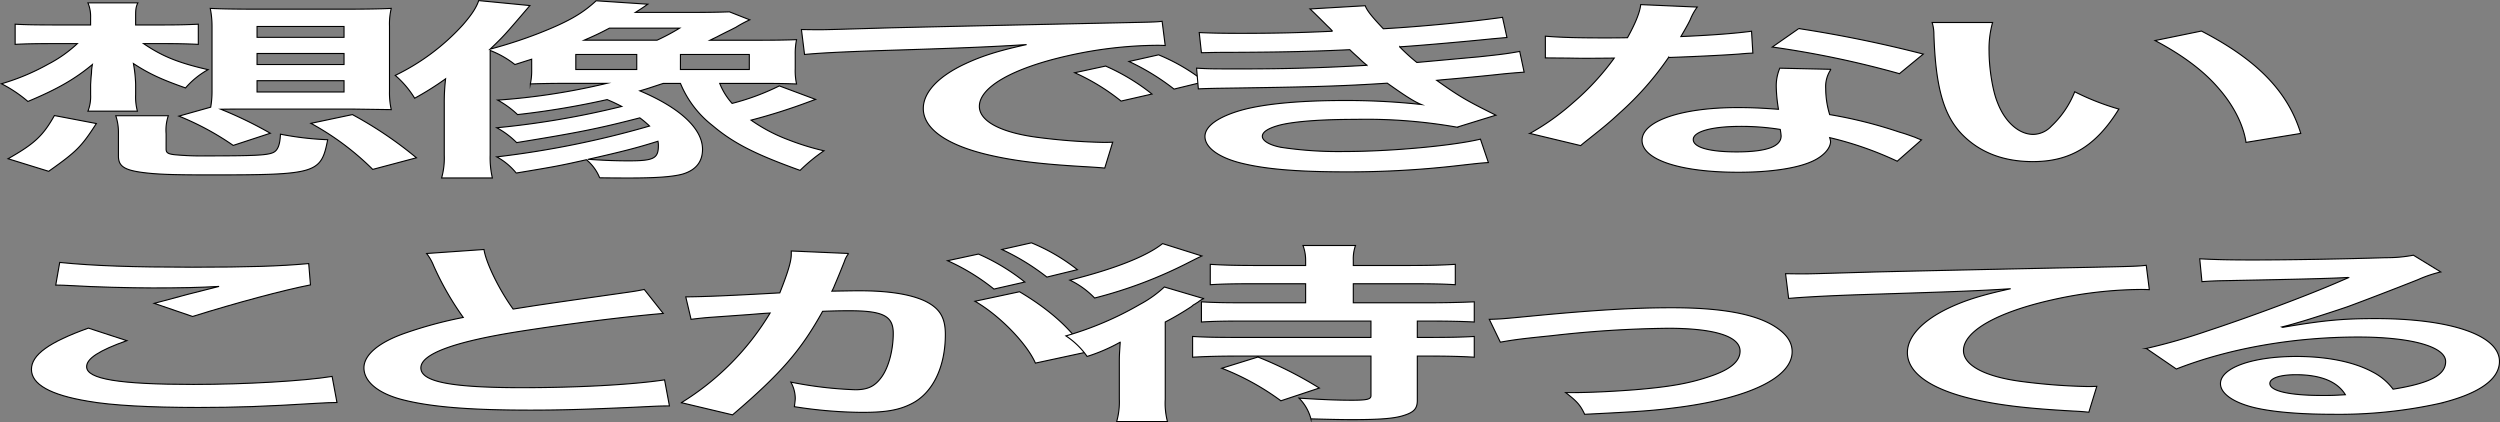 <svg id="グループ_326723" data-name="グループ 326723" xmlns="http://www.w3.org/2000/svg" xmlns:xlink="http://www.w3.org/1999/xlink" width="604.329" height="102.034" viewBox="0 0 604.329 102.034">
  <rect x="0" y="0" width="604.329" height="102.034" fill="#808080" stroke="none"/>
  <defs>
    <clipPath id="clip-path">
      <rect id="長方形_124515" data-name="長方形 124515" width="604.329" height="102.034" fill="none"/>
    </clipPath>
  </defs>
  <g id="グループ_326723-2" data-name="グループ 326723" clip-path="url(#clip-path)">
    <path id="パス_14140" data-name="パス 14140" d="M34.71,10.541c4.59,3.128,8.432,4.646,15.582,6.3a20.057,20.057,0,0,0-5.443,4.417c-5.869-2.071-8.751-3.4-12.593-5.889a33.572,33.572,0,0,1,.534,4.969v2.53a13.1,13.1,0,0,0,.426,4H21.264a9.828,9.828,0,0,0,.64-4V20.432c.107-1.8.107-1.8.214-2.761a11.872,11.872,0,0,1,.213-2.07c-4.162,3.451-8.324,5.889-15.582,8.925a32.319,32.319,0,0,0-6.4-4.278A54.132,54.132,0,0,0,11.66,15.509,31.365,31.365,0,0,0,18.7,10.541H13.26c-4.268,0-7.15.045-9.6.184V5.848c2.454.138,5.015.184,9.818.184H21.9V4.238a8.5,8.5,0,0,0-.64-3.543h12.06c-.534,1.15-.534,1.749-.534,3.681V6.032h6.4c3.629,0,5.869-.046,8.751-.184v4.877c-2.775-.139-5.656-.184-8.537-.184ZM1.948,38.374c6.4-3.635,8.43-5.521,11.206-10.444l10.138,1.933c-3.629,5.612-4.7,6.717-11.526,11.547Zm38.206-2.347c0,.875.426,1.2,2.134,1.381a69.7,69.7,0,0,0,7.684.276c11.313,0,14.514-.138,16.008-.782,1.174-.506,1.707-1.887,1.814-4.463a73.145,73.145,0,0,0,11.418,1.334c-1.6,8.189-2.668,8.511-28.28,8.511-9.5,0-13.233-.138-16.862-.644-4.162-.6-5.442-1.564-5.442-3.91V32.347a12.789,12.789,0,0,0-.64-4.37h12.7a10.774,10.774,0,0,0-.533,4.37ZM50.932,25.906a22.116,22.116,0,0,0,.32-3.91V6.308a21.813,21.813,0,0,0-.426-4.278c3.094.138,6.083.184,10.245.184H84.335c4.162,0,7.151-.046,10.245-.184a16.051,16.051,0,0,0-.426,4.278V22.042A18.755,18.755,0,0,0,94.58,26.5l-9.817-.138H60.43c-2.561,0-4.376,0-7.044.046a97.331,97.331,0,0,1,11.953,5.8l-8.965,2.944a66.689,66.689,0,0,0-13.126-7.084ZM62.138,9.022H83.161V6.4H62.138Zm0,6.579H83.161V12.933H62.138Zm0,6.625H83.161V19.512H62.138ZM90.1,40.95A65.661,65.661,0,0,0,75.158,29.817L85.189,27.7a94.989,94.989,0,0,1,15.474,10.444Z" fill="#fff"/>
    <path id="パス_14141" data-name="パス 14141" d="M34.71,10.541c4.59,3.128,8.432,4.646,15.582,6.3a20.057,20.057,0,0,0-5.443,4.417c-5.869-2.071-8.751-3.4-12.593-5.889a33.572,33.572,0,0,1,.534,4.969v2.53a13.1,13.1,0,0,0,.426,4H21.264a9.828,9.828,0,0,0,.64-4V20.432c.107-1.8.107-1.8.214-2.761a11.872,11.872,0,0,1,.213-2.07c-4.162,3.451-8.324,5.889-15.582,8.925a32.319,32.319,0,0,0-6.4-4.278A54.132,54.132,0,0,0,11.66,15.509,31.365,31.365,0,0,0,18.7,10.541H13.26c-4.268,0-7.15.045-9.6.184V5.848c2.454.138,5.015.184,9.818.184H21.9V4.238a8.5,8.5,0,0,0-.64-3.543h12.06c-.534,1.15-.534,1.749-.534,3.681V6.032h6.4c3.629,0,5.869-.046,8.751-.184v4.877c-2.775-.139-5.656-.184-8.537-.184ZM1.948,38.374c6.4-3.635,8.43-5.521,11.206-10.444l10.138,1.933c-3.629,5.612-4.7,6.717-11.526,11.547Zm38.206-2.347c0,.875.426,1.2,2.134,1.381a69.7,69.7,0,0,0,7.684.276c11.313,0,14.514-.138,16.008-.782,1.174-.506,1.707-1.887,1.814-4.463a73.145,73.145,0,0,0,11.418,1.334c-1.6,8.189-2.668,8.511-28.28,8.511-9.5,0-13.233-.138-16.862-.644-4.162-.6-5.442-1.564-5.442-3.91V32.347a12.789,12.789,0,0,0-.64-4.37h12.7a10.774,10.774,0,0,0-.533,4.37ZM50.932,25.906a22.116,22.116,0,0,0,.32-3.91V6.308a21.813,21.813,0,0,0-.426-4.278c3.094.138,6.083.184,10.245.184H84.335c4.162,0,7.151-.046,10.245-.184a16.051,16.051,0,0,0-.426,4.278V22.042A18.755,18.755,0,0,0,94.58,26.5l-9.817-.138H60.43c-2.561,0-4.376,0-7.044.046a97.331,97.331,0,0,1,11.953,5.8l-8.965,2.944a66.689,66.689,0,0,0-13.126-7.084ZM62.138,9.022H83.161V6.4H62.138Zm0,6.579H83.161V12.933H62.138Zm0,6.625H83.161V19.512H62.138ZM90.1,40.95A65.661,65.661,0,0,0,75.158,29.817L85.189,27.7a94.989,94.989,0,0,1,15.474,10.444Z" fill="none" stroke="#000" stroke-miterlimit="10" stroke-width="0.268"/>
    <path id="パス_14142" data-name="パス 14142" d="M128.521,14.313c-1.6.507-2.027.644-4.054,1.289A22.854,22.854,0,0,0,118.49,12.2V37.454a21.433,21.433,0,0,0,.533,5.567H106.751a17.709,17.709,0,0,0,.64-5.521V24.941a49.468,49.468,0,0,1,.32-5.889,72.279,72.279,0,0,1-7.47,4.693,23.419,23.419,0,0,0-4.7-5.521A53.39,53.39,0,0,0,111.873,6.032c2.242-2.576,3.308-4.278,3.842-5.888l12.38,1.2C121.8,8.7,121.8,8.7,118.49,11.875A110.73,110.73,0,0,0,130.123,8.1c7.043-2.76,10.564-4.739,13.98-7.913l12.487.828C155.2,1.984,155.2,1.984,153.6,3h13.767c3.842,0,6.4-.046,8.964-.138l4.91,1.932a28.49,28.49,0,0,0-3.416,1.841c-.32.138-.96.506-2.134,1.058-.534.276-1.388.69-2.349,1.2-.746.368-.96.46-1.707.828h12.487c3.949,0,6.083-.046,8.43-.138a16.587,16.587,0,0,0-.319,3.634v3.359a15.059,15.059,0,0,0,.319,3.726c-2.454-.092-4.162-.138-8.43-.138H173.984a15.988,15.988,0,0,0,2.988,4.831,57.4,57.4,0,0,0,11.419-4.233l8.751,3.266-1.386.507a142.052,142.052,0,0,1-14.195,4.508,39.731,39.731,0,0,0,8.751,4.647,62.272,62.272,0,0,0,8.858,2.76,42.126,42.126,0,0,0-5.762,4.738c-10.886-3.91-16.115-6.578-21.131-10.811a25.048,25.048,0,0,1-7.791-10.213h-4.162c-3.522,1.15-3.842,1.288-5.656,1.794,9.712,4.095,15.154,9.155,15.154,14.124,0,3.128-1.707,5.106-4.908,6.027-2.455.644-6.4.92-12.807.92-1.281,0-3.521,0-7.15-.046a11.026,11.026,0,0,0-3.2-4.371c-6.3,1.426-7.579,1.656-16.969,3.22a15.776,15.776,0,0,0-4.7-3.91,227.907,227.907,0,0,0,36.924-7.453,22.9,22.9,0,0,0-2.347-1.978c-10.139,2.622-15.047,3.589-29.775,5.981a20.508,20.508,0,0,0-4.8-3.589,208.272,208.272,0,0,0,30.2-5.152c-1.494-.782-2.135-1.058-3.522-1.656A200.745,200.745,0,0,1,125.107,27.7a22.832,22.832,0,0,0-4.8-3.5,160.573,160.573,0,0,0,26.36-4.049h-9.925c-3.1,0-5.87.046-8.538.138a15.123,15.123,0,0,0,.32-3.4ZM139.193,16.8h14.729V13.164H139.193ZM158.83,9.713a50.435,50.435,0,0,0,5.443-2.9H147.3c-2.241,1.2-3.735,1.886-6.083,2.9Zm-16.649,28.8c4.162.276,6.724.368,9.819.368,6.084,0,7.15-.6,7.15-3.68a4.872,4.872,0,0,0-.106-1.058c-4.8,1.518-8.325,2.438-16.863,4.37m22.3-21.714h16.648V13.164H164.486Z" fill="#fff"/>
    <path id="パス_14143" data-name="パス 14143" d="M128.521,14.313c-1.6.507-2.027.644-4.054,1.289A22.854,22.854,0,0,0,118.49,12.2V37.454a21.433,21.433,0,0,0,.533,5.567H106.751a17.709,17.709,0,0,0,.64-5.521V24.941a49.468,49.468,0,0,1,.32-5.889,72.279,72.279,0,0,1-7.47,4.693,23.419,23.419,0,0,0-4.7-5.521A53.39,53.39,0,0,0,111.873,6.032c2.242-2.576,3.308-4.278,3.842-5.888l12.38,1.2C121.8,8.7,121.8,8.7,118.49,11.875A110.73,110.73,0,0,0,130.123,8.1c7.043-2.76,10.564-4.739,13.98-7.913l12.487.828C155.2,1.984,155.2,1.984,153.6,3h13.767c3.842,0,6.4-.046,8.964-.138l4.91,1.932a28.49,28.49,0,0,0-3.416,1.841c-.32.138-.96.506-2.134,1.058-.534.276-1.388.69-2.349,1.2-.746.368-.96.46-1.707.828h12.487c3.949,0,6.083-.046,8.43-.138a16.587,16.587,0,0,0-.319,3.634v3.359a15.059,15.059,0,0,0,.319,3.726c-2.454-.092-4.162-.138-8.43-.138H173.984a15.988,15.988,0,0,0,2.988,4.831,57.4,57.4,0,0,0,11.419-4.233l8.751,3.266-1.386.507a142.052,142.052,0,0,1-14.195,4.508,39.731,39.731,0,0,0,8.751,4.647,62.272,62.272,0,0,0,8.858,2.76,42.126,42.126,0,0,0-5.762,4.738c-10.886-3.91-16.115-6.578-21.131-10.811a25.048,25.048,0,0,1-7.791-10.213h-4.162c-3.522,1.15-3.842,1.288-5.656,1.794,9.712,4.095,15.154,9.155,15.154,14.124,0,3.128-1.707,5.106-4.908,6.027-2.455.644-6.4.92-12.807.92-1.281,0-3.521,0-7.15-.046a11.026,11.026,0,0,0-3.2-4.371c-6.3,1.426-7.579,1.656-16.969,3.22a15.776,15.776,0,0,0-4.7-3.91,227.907,227.907,0,0,0,36.924-7.453,22.9,22.9,0,0,0-2.347-1.978c-10.139,2.622-15.047,3.589-29.775,5.981a20.508,20.508,0,0,0-4.8-3.589,208.272,208.272,0,0,0,30.2-5.152c-1.494-.782-2.135-1.058-3.522-1.656A200.745,200.745,0,0,1,125.107,27.7a22.832,22.832,0,0,0-4.8-3.5,160.573,160.573,0,0,0,26.36-4.049h-9.925c-3.1,0-5.87.046-8.538.138a15.123,15.123,0,0,0,.32-3.4ZM139.193,16.8h14.729V13.164H139.193ZM158.83,9.713a50.435,50.435,0,0,0,5.443-2.9H147.3c-2.241,1.2-3.735,1.886-6.083,2.9Zm-16.649,28.8c4.162.276,6.724.368,9.819.368,6.084,0,7.15-.6,7.15-3.68a4.872,4.872,0,0,0-.106-1.058C154.241,35.66,150.719,36.58,142.181,38.512Zm22.3-21.714h16.648V13.164H164.486Z" fill="none" stroke="#000" stroke-miterlimit="10" stroke-width="0.268"/>
    <path id="パス_14144" data-name="パス 14144" d="M193.732,7.136c2.347.046,3.521.046,4.054.046,1.921,0,1.921,0,17.61-.46,7.79-.184,26.039-.6,54.533-1.2,8.751-.184,9.285-.184,10.992-.368L281.668,11c-1.174-.046-1.174-.046-2.241-.046A100.6,100.6,0,0,0,258.3,13.439c-13.553,3.036-21.556,7.637-21.556,12.283,0,3.589,5.228,6.349,14.193,7.5a144.576,144.576,0,0,0,15.9,1.2c.107,0,1.068,0,2.135-.046l-1.921,6.257c-1.388-.138-1.6-.138-3.629-.276-11.739-.644-18.463-1.472-24.972-3.036-9.819-2.393-15.261-6.3-15.261-11.088,0-3.91,3.628-7.775,10.137-10.811,4.056-1.886,7.9-3.128,14.835-4.646-8.644.552-15.26.828-35.964,1.472-9.5.322-14.408.6-17.716.92Zm73.529,8.833a50.186,50.186,0,0,1,11.206,6.763L271,24.434a51.356,51.356,0,0,0-11.206-6.855ZM283.8,21.536a56.014,56.014,0,0,0-10.886-6.671l7.151-1.61a46.281,46.281,0,0,1,11.1,6.487Z" fill="#fff"/>
    <path id="パス_14145" data-name="パス 14145" d="M193.732,7.136c2.347.046,3.521.046,4.054.046,1.921,0,1.921,0,17.61-.46,7.79-.184,26.039-.6,54.533-1.2,8.751-.184,9.285-.184,10.992-.368L281.668,11c-1.174-.046-1.174-.046-2.241-.046A100.6,100.6,0,0,0,258.3,13.439c-13.553,3.036-21.556,7.637-21.556,12.283,0,3.589,5.228,6.349,14.193,7.5a144.576,144.576,0,0,0,15.9,1.2c.107,0,1.068,0,2.135-.046l-1.921,6.257c-1.388-.138-1.6-.138-3.629-.276-11.739-.644-18.463-1.472-24.972-3.036-9.819-2.393-15.261-6.3-15.261-11.088,0-3.91,3.628-7.775,10.137-10.811,4.056-1.886,7.9-3.128,14.835-4.646-8.644.552-15.26.828-35.964,1.472-9.5.322-14.408.6-17.716.92Zm73.529,8.833a50.186,50.186,0,0,1,11.206,6.763L271,24.434a51.356,51.356,0,0,0-11.206-6.855ZM283.8,21.536a56.014,56.014,0,0,0-10.886-6.671l7.151-1.61a46.281,46.281,0,0,1,11.1,6.487Z" fill="none" stroke="#000" stroke-miterlimit="10" stroke-width="0.268"/>
    <path id="パス_14146" data-name="パス 14146" d="M289.891,7.873c3.1.138,5.549.184,10.245.184,8.11,0,13.873-.138,21.984-.506a14.445,14.445,0,0,0-1.173-1.2c-2.668-2.669-4.162-4.1-4.27-4.187l13.34-.782c.428,1.15,1.494,2.53,4.376,5.567,9.071-.506,21.45-1.7,28.814-2.76l1.068,4.876c-1.068.092-1.068.092-3.629.322-7.151.736-19,1.748-22.3,1.932A43.7,43.7,0,0,0,342.5,15.1c9.179-.828,14.087-1.288,14.728-1.334,6.083-.644,7.364-.828,10.139-1.335l1.067,5.015c-2.028.138-4.27.322-6.724.6-4.376.46-7.9.782-10.459,1.012-2.668.23-2.668.23-3.948.368,5.55,3.957,7.257,4.923,14.3,8.419l-9.392,2.9a126.547,126.547,0,0,0-24.546-1.887c-8.11,0-14.3.46-17.928,1.288-2.989.736-4.589,1.7-4.589,2.807s1.814,2.162,4.589,2.668A92.845,92.845,0,0,0,325,36.626c11.1,0,26.147-1.38,32.87-2.99l1.921,5.658c-2.027.139-2.027.139-6.936.691a232.492,232.492,0,0,1-27.32,1.564c-12.274,0-20.064-.69-26.041-2.255-5.123-1.38-8.217-3.726-8.217-6.3,0-2.484,3.2-4.785,8.965-6.4,5.549-1.518,14.086-2.3,24.866-2.3a167,167,0,0,1,18.462.966c-1.707-.69-3.736-1.978-8.218-5.153-11.312.736-18.142.92-41.3,1.242-1.814.046-2.561.046-4.376.138l-.427-5.014c3.1.184,3.736.184,10.993.184,11.206,0,20.063-.276,30.2-.874a21.757,21.757,0,0,1-1.922-1.7c-1.067-.966-1.387-1.242-2.24-2.071-8.538.414-16.222.6-28.6.644-4.482,0-5.016.047-7.257.092Z" fill="#fff"/>
    <path id="パス_14147" data-name="パス 14147" d="M289.891,7.873c3.1.138,5.549.184,10.245.184,8.11,0,13.873-.138,21.984-.506a14.445,14.445,0,0,0-1.173-1.2c-2.668-2.669-4.162-4.1-4.27-4.187l13.34-.782c.428,1.15,1.494,2.53,4.376,5.567,9.071-.506,21.45-1.7,28.814-2.76l1.068,4.876c-1.068.092-1.068.092-3.629.322-7.151.736-19,1.748-22.3,1.932A43.7,43.7,0,0,0,342.5,15.1c9.179-.828,14.087-1.288,14.728-1.334,6.083-.644,7.364-.828,10.139-1.335l1.067,5.015c-2.028.138-4.27.322-6.724.6-4.376.46-7.9.782-10.459,1.012-2.668.23-2.668.23-3.948.368,5.55,3.957,7.257,4.923,14.3,8.419l-9.392,2.9a126.547,126.547,0,0,0-24.546-1.887c-8.11,0-14.3.46-17.928,1.288-2.989.736-4.589,1.7-4.589,2.807s1.814,2.162,4.589,2.668A92.845,92.845,0,0,0,325,36.626c11.1,0,26.147-1.38,32.87-2.99l1.921,5.658c-2.027.139-2.027.139-6.936.691a232.492,232.492,0,0,1-27.32,1.564c-12.274,0-20.064-.69-26.041-2.255-5.123-1.38-8.217-3.726-8.217-6.3,0-2.484,3.2-4.785,8.965-6.4,5.549-1.518,14.086-2.3,24.866-2.3a167,167,0,0,1,18.462.966c-1.707-.69-3.736-1.978-8.218-5.153-11.312.736-18.142.92-41.3,1.242-1.814.046-2.561.046-4.376.138l-.427-5.014c3.1.184,3.736.184,10.993.184,11.206,0,20.063-.276,30.2-.874a21.757,21.757,0,0,1-1.922-1.7c-1.067-.966-1.387-1.242-2.24-2.071-8.538.414-16.222.6-28.6.644-4.482,0-5.016.047-7.257.092Z" fill="none" stroke="#000" stroke-miterlimit="10" stroke-width="0.268"/>
    <path id="パス_14148" data-name="パス 14148" d="M410.275,1.708a13.875,13.875,0,0,0-1.708,3.082c-.533,1.105-1.067,2.025-2.241,4.049,7.364-.322,12.913-.736,17.075-1.288l.32,5.29c-1.173.046-1.386.046-3.415.23-3.841.277-10.351.6-16.968.829A73.583,73.583,0,0,1,391.6,27.241c-2.455,2.254-3.415,3.082-7.47,6.3-1.388,1.1-1.388,1.1-2.028,1.656l-12.273-2.944A58.354,58.354,0,0,0,380.179,24.9a62.291,62.291,0,0,0,10.033-10.857c-4.8.046-5.443.046-6.724.046-1.387,0-2.027,0-4.269-.046l-5.656-.046V8.747c3.842.322,7.9.414,14.407.414,1.281,0,3.1,0,5.443-.046,1.814-3.266,2.988-6.027,3.2-8Zm48.344,37.264a82.546,82.546,0,0,0-16.328-5.7,5.6,5.6,0,0,1,.214.92c0,1.7-1.815,3.68-4.589,4.876-3.736,1.657-10.139,2.577-17.716,2.577-14.087,0-23.265-3.037-23.265-7.729,0-4.647,9.5-7.913,23.051-7.913,3.2,0,5.443.092,9.926.414a37.993,37.993,0,0,1-.534-5.29,11.071,11.071,0,0,1,.853-4.647l12.38.276a7.384,7.384,0,0,0-1.28,4.646,21.707,21.707,0,0,0,.96,6.3,109.245,109.245,0,0,1,16.862,4.233c1.6.46,2.027.644,3.734,1.242.855.368.855.368,1.6.644Zm-37.886-8.419c-6.936,0-11.419,1.243-11.419,3.175,0,1.886,3.842,2.99,10.459,2.99,7.257,0,10.778-1.288,10.778-3.864a12.845,12.845,0,0,0-.212-1.565,59.773,59.773,0,0,0-9.606-.736m38.42-12.743a234.02,234.02,0,0,0-30.735-6.441l6.4-4.462a304.987,304.987,0,0,1,30.1,6.164Z" fill="#fff"/>
    <path id="パス_14149" data-name="パス 14149" d="M410.275,1.708a13.875,13.875,0,0,0-1.708,3.082c-.533,1.105-1.067,2.025-2.241,4.049,7.364-.322,12.913-.736,17.075-1.288l.32,5.29c-1.173.046-1.386.046-3.415.23-3.841.277-10.351.6-16.968.829A73.583,73.583,0,0,1,391.6,27.241c-2.455,2.254-3.415,3.082-7.47,6.3-1.388,1.1-1.388,1.1-2.028,1.656l-12.273-2.944A58.354,58.354,0,0,0,380.179,24.9a62.291,62.291,0,0,0,10.033-10.857c-4.8.046-5.443.046-6.724.046-1.387,0-2.027,0-4.269-.046l-5.656-.046V8.747c3.842.322,7.9.414,14.407.414,1.281,0,3.1,0,5.443-.046,1.814-3.266,2.988-6.027,3.2-8Zm48.344,37.264a82.546,82.546,0,0,0-16.328-5.7,5.6,5.6,0,0,1,.214.92c0,1.7-1.815,3.68-4.589,4.876-3.736,1.657-10.139,2.577-17.716,2.577-14.087,0-23.265-3.037-23.265-7.729,0-4.647,9.5-7.913,23.051-7.913,3.2,0,5.443.092,9.926.414a37.993,37.993,0,0,1-.534-5.29,11.071,11.071,0,0,1,.853-4.647l12.38.276a7.384,7.384,0,0,0-1.28,4.646,21.707,21.707,0,0,0,.96,6.3,109.245,109.245,0,0,1,16.862,4.233c1.6.46,2.027.644,3.734,1.242.855.368.855.368,1.6.644Zm-37.886-8.419c-6.936,0-11.419,1.243-11.419,3.175,0,1.886,3.842,2.99,10.459,2.99,7.257,0,10.778-1.288,10.778-3.864a12.845,12.845,0,0,0-.212-1.565A59.773,59.773,0,0,0,420.733,30.553Zm38.42-12.743a234.02,234.02,0,0,0-30.735-6.441l6.4-4.462a304.987,304.987,0,0,1,30.1,6.164Z" fill="none" stroke="#000" stroke-miterlimit="10" stroke-width="0.268"/>
    <path id="パス_14150" data-name="パス 14150" d="M481.676,5.435a23.576,23.576,0,0,0-.855,6.993c0,4,.855,9.523,2.028,12.329,1.815,4.785,5.229,7.729,8.645,7.729a6.124,6.124,0,0,0,4.375-1.978,23.047,23.047,0,0,0,5.656-8.327A60.786,60.786,0,0,0,512.2,26.367c-5.55,8.971-11.739,12.7-20.811,12.7-7.15,0-12.913-2.255-17.181-6.671-4.376-4.6-6.3-11.271-6.724-24.015a9.738,9.738,0,0,0-.427-2.944Zm50.478,2.07c13.446,6.947,20.917,14.63,24.012,24.751l-13.234,2.162c-.64-4.324-3.094-9.109-6.83-13.3-3.628-4.187-8.751-7.913-15.154-11.318Z" fill="#fff"/>
    <path id="パス_14151" data-name="パス 14151" d="M481.676,5.435a23.576,23.576,0,0,0-.855,6.993c0,4,.855,9.523,2.028,12.329,1.815,4.785,5.229,7.729,8.645,7.729a6.124,6.124,0,0,0,4.375-1.978,23.047,23.047,0,0,0,5.656-8.327A60.786,60.786,0,0,0,512.2,26.367c-5.55,8.971-11.739,12.7-20.811,12.7-7.15,0-12.913-2.255-17.181-6.671-4.376-4.6-6.3-11.271-6.724-24.015a9.738,9.738,0,0,0-.427-2.944Zm50.478,2.07c13.446,6.947,20.917,14.63,24.012,24.751l-13.234,2.162c-.64-4.324-3.094-9.109-6.83-13.3-3.628-4.187-8.751-7.913-15.154-11.318Z" fill="none" stroke="#000" stroke-miterlimit="10" stroke-width="0.268"/>
    <path id="パス_14152" data-name="パス 14152" d="M30.656,82.347c-6.724,2.393-9.712,4.325-9.712,6.3,0,2.99,7.79,4.279,25.826,4.279,12.7,0,26.681-.829,33.511-1.933l1.174,6.3c-1.815.046-2.456.046-4.7.184C63.953,98.265,57.122,98.5,47.944,98.5c-11.632,0-21.024-.506-26.68-1.518C12.086,95.459,7.6,92.882,7.6,89.294c0-3.5,4.162-6.533,13.767-9.983ZM14.434,63.439c8.218.828,17.716,1.15,32.017,1.15,13.552,0,21.129-.23,28.173-.874l.426,5.153c-6.4,1.242-17.928,4.324-28.494,7.636L37.272,73.33c5.55-1.518,10.778-2.9,15.688-4.094-4.7.276-9.285.368-16.007.368-5.444,0-14.3-.23-19.531-.552-2.134-.092-2.454-.138-3.948-.138Z" fill="#fff"/>
    <path id="パス_14153" data-name="パス 14153" d="M30.656,82.347c-6.724,2.393-9.712,4.325-9.712,6.3,0,2.99,7.79,4.279,25.826,4.279,12.7,0,26.681-.829,33.511-1.933l1.174,6.3c-1.815.046-2.456.046-4.7.184C63.953,98.265,57.122,98.5,47.944,98.5c-11.632,0-21.024-.506-26.68-1.518C12.086,95.459,7.6,92.882,7.6,89.294c0-3.5,4.162-6.533,13.767-9.983ZM14.434,63.439c8.218.828,17.716,1.15,32.017,1.15,13.552,0,21.129-.23,28.173-.874l.426,5.153c-6.4,1.242-17.928,4.324-28.494,7.636L37.272,73.33c5.55-1.518,10.778-2.9,15.688-4.094-4.7.276-9.285.368-16.007.368-5.444,0-14.3-.23-19.531-.552-2.134-.092-2.454-.138-3.948-.138Z" fill="none" stroke="#000" stroke-miterlimit="10" stroke-width="0.268"/>
    <path id="パス_14154" data-name="パス 14154" d="M117,60.311c.427,3.083,3.628,9.707,7.044,14.4,6.935-1.1,6.935-1.1,27.641-4.049,1.919-.276,2.454-.368,4.054-.69l4.589,5.8c-9.284.782-23.265,2.53-35.218,4.416-15.581,2.485-23.371,5.429-23.371,8.741,0,3.359,7.257,4.785,24.439,4.785,13.34,0,26.467-.69,34.47-1.886l1.174,6.3c-2.347,0-2.882.046-8.644.322-11.526.507-17.5.691-24.972.691-14.834,0-24.119-.783-30.949-2.531-5.869-1.518-9.285-4.37-9.285-7.683,0-3.082,3.416-6.026,9.5-8.235a101.727,101.727,0,0,1,14.513-3.956,71.267,71.267,0,0,1-7.149-12.467,12.1,12.1,0,0,0-1.708-2.991Z" fill="#fff"/>
    <path id="パス_14155" data-name="パス 14155" d="M117,60.311c.427,3.083,3.628,9.707,7.044,14.4,6.935-1.1,6.935-1.1,27.641-4.049,1.919-.276,2.454-.368,4.054-.69l4.589,5.8c-9.284.782-23.265,2.53-35.218,4.416-15.581,2.485-23.371,5.429-23.371,8.741,0,3.359,7.257,4.785,24.439,4.785,13.34,0,26.467-.69,34.47-1.886l1.174,6.3c-2.347,0-2.882.046-8.644.322-11.526.507-17.5.691-24.972.691-14.834,0-24.119-.783-30.949-2.531-5.869-1.518-9.285-4.37-9.285-7.683,0-3.082,3.416-6.026,9.5-8.235a101.727,101.727,0,0,1,14.513-3.956,71.267,71.267,0,0,1-7.149-12.467,12.1,12.1,0,0,0-1.708-2.991Z" fill="none" stroke="#000" stroke-miterlimit="10" stroke-width="0.268"/>
    <path id="パス_14156" data-name="パス 14156" d="M204.084,63.3c-.534,1.334-1.281,3.22-2.348,5.7a9.789,9.789,0,0,1-.641,1.38c3.2-.046,4.7-.092,6.618-.092,7.042,0,12.272.828,15.794,2.439,3.628,1.748,5.016,3.956,5.016,8.143,0,7.912-3.1,14.215-8.218,16.745-2.988,1.519-6.19,2.071-11.845,2.071a109.368,109.368,0,0,1-16.435-1.38c.106-.875.213-1.565.213-2.025a8.166,8.166,0,0,0-1.067-3.91,94.719,94.719,0,0,0,15.581,1.84c3.1,0,4.8-.874,6.4-3.128,1.708-2.393,2.774-6.579,2.774-10.49,0-4.232-2.454-5.474-10.672-5.474-2.24,0-3.948.046-6.4.138-5.23,9.431-10.032,15-21.771,25.027l-12.379-2.944a64.2,64.2,0,0,0,21.45-21.669c-1.6.092-1.6.092-5.016.368l-9.712.69c-1.707.138-2.88.276-4.375.46l-1.281-5.429c4.8-.045,10.352-.275,22.732-.966,2.028-5.106,2.774-7.728,2.774-9.293v-.828l13.874.6A6.688,6.688,0,0,0,204.3,62.7Zm32.443-1.887a50.156,50.156,0,0,1,11.205,6.763l-7.47,1.7a51.4,51.4,0,0,0-11.206-6.855Zm9.925,9.109c7.363,4.371,12.913,9.339,16.008,14.63l-12.166,2.622c-2.135-4.83-8.751-11.593-14.621-14.951Zm6.616-3.542a55.975,55.975,0,0,0-10.885-6.671l7.151-1.61a46.3,46.3,0,0,1,11.1,6.487Z" fill="#fff"/>
    <path id="パス_14157" data-name="パス 14157" d="M204.084,63.3c-.534,1.334-1.281,3.22-2.348,5.7a9.789,9.789,0,0,1-.641,1.38c3.2-.046,4.7-.092,6.618-.092,7.042,0,12.272.828,15.794,2.439,3.628,1.748,5.016,3.956,5.016,8.143,0,7.912-3.1,14.215-8.218,16.745-2.988,1.519-6.19,2.071-11.845,2.071a109.368,109.368,0,0,1-16.435-1.38c.106-.875.213-1.565.213-2.025a8.166,8.166,0,0,0-1.067-3.91,94.719,94.719,0,0,0,15.581,1.84c3.1,0,4.8-.874,6.4-3.128,1.708-2.393,2.774-6.579,2.774-10.49,0-4.232-2.454-5.474-10.672-5.474-2.24,0-3.948.046-6.4.138-5.23,9.431-10.032,15-21.771,25.027l-12.379-2.944a64.2,64.2,0,0,0,21.45-21.669c-1.6.092-1.6.092-5.016.368l-9.712.69c-1.707.138-2.88.276-4.375.46l-1.281-5.429c4.8-.045,10.352-.275,22.732-.966,2.028-5.106,2.774-7.728,2.774-9.293v-.828l13.874.6A6.688,6.688,0,0,0,204.3,62.7Zm32.443-1.887a50.156,50.156,0,0,1,11.205,6.763l-7.47,1.7a51.4,51.4,0,0,0-11.206-6.855Zm9.925,9.109c7.363,4.371,12.913,9.339,16.008,14.63l-12.166,2.622c-2.135-4.83-8.751-11.593-14.621-14.951Zm6.616-3.542a55.975,55.975,0,0,0-10.885-6.671l7.151-1.61a46.3,46.3,0,0,1,11.1,6.487Z" fill="none" stroke="#000" stroke-miterlimit="10" stroke-width="0.268"/>
    <path id="パス_14158" data-name="パス 14158" d="M270.574,87.684c0-1.518,0-1.61.214-4.969a42.294,42.294,0,0,1-8,3.451,19.014,19.014,0,0,0-5.123-4.969A79.205,79.205,0,0,0,275.59,73.56a27.671,27.671,0,0,0,5.87-4.186l9.5,2.806a6.732,6.732,0,0,0-1.387.874s-.321.184-.641.414a2.818,2.818,0,0,0-.854.6,70.033,70.033,0,0,1-6.4,3.773V96.517a17.435,17.435,0,0,0,.534,5.383H269.934a17.309,17.309,0,0,0,.64-5.429Zm19.957-25.809c-1.067.506-1.067.506-2.988,1.472A108.22,108.22,0,0,1,264.6,72.042a20.64,20.64,0,0,0-5.976-4.324c10.672-2.669,18.462-5.705,22.411-8.833Zm12.593,6.717c-4.8,0-7.47.046-10.565.23V63.9c2.988.184,6.083.276,10.992.276h12.06V62.887a9.975,9.975,0,0,0-.641-3.542h12.7a9.523,9.523,0,0,0-.534,3.588v1.242H340.8c4.909,0,7.9-.092,10.992-.276v4.923c-3.094-.184-5.762-.23-10.778-.23H327.136v4.6h17.716c4.8,0,8.217-.092,11.525-.23v4.877c-2.668-.138-6.083-.23-11.312-.23h-2.454v3.956h2.561c5.016,0,7.9-.046,11.205-.23V86.35c-2.881-.184-6.51-.276-10.992-.276h-2.774V96.793c0,2.024-.854,2.9-3.415,3.68-2.242.691-5.55.966-12.273.966-2.668,0-4.909-.045-10.032-.183a11.158,11.158,0,0,0-2.881-5.015c5.763.368,9.178.506,12.806.506s4.589-.23,4.589-1.1V86.074H299.389c-4.59,0-7.9.092-11.1.276V81.335c3.1.184,5.869.23,10.458.23H331.4V77.609H300.883c-4.8,0-7.472.046-10.459.23V72.962c3.1.184,5.656.23,10.459.23h14.728v-4.6Zm6.51,28.293a61.568,61.568,0,0,0-14.3-7.867l8.751-2.714a93.526,93.526,0,0,1,14.834,7.5Z" fill="#fff"/>
    <path id="パス_14159" data-name="パス 14159" d="M270.574,87.684c0-1.518,0-1.61.214-4.969a42.294,42.294,0,0,1-8,3.451,19.014,19.014,0,0,0-5.123-4.969A79.205,79.205,0,0,0,275.59,73.56a27.671,27.671,0,0,0,5.87-4.186l9.5,2.806a6.732,6.732,0,0,0-1.387.874s-.321.184-.641.414a2.818,2.818,0,0,0-.854.6,70.033,70.033,0,0,1-6.4,3.773V96.517a17.435,17.435,0,0,0,.534,5.383H269.934a17.309,17.309,0,0,0,.64-5.429Zm19.957-25.809c-1.067.506-1.067.506-2.988,1.472A108.22,108.22,0,0,1,264.6,72.042a20.64,20.64,0,0,0-5.976-4.324c10.672-2.669,18.462-5.705,22.411-8.833Zm12.593,6.717c-4.8,0-7.47.046-10.565.23V63.9c2.988.184,6.083.276,10.992.276h12.06V62.887a9.975,9.975,0,0,0-.641-3.542h12.7a9.523,9.523,0,0,0-.534,3.588v1.242H340.8c4.909,0,7.9-.092,10.992-.276v4.923c-3.094-.184-5.762-.23-10.778-.23H327.136v4.6h17.716c4.8,0,8.217-.092,11.525-.23v4.877c-2.668-.138-6.083-.23-11.312-.23h-2.454v3.956h2.561c5.016,0,7.9-.046,11.205-.23V86.35c-2.881-.184-6.51-.276-10.992-.276h-2.774V96.793c0,2.024-.854,2.9-3.415,3.68-2.242.691-5.55.966-12.273.966-2.668,0-4.909-.045-10.032-.183a11.158,11.158,0,0,0-2.881-5.015c5.763.368,9.178.506,12.806.506s4.589-.23,4.589-1.1V86.074H299.389c-4.59,0-7.9.092-11.1.276V81.335c3.1.184,5.869.23,10.458.23H331.4V77.609H300.883c-4.8,0-7.472.046-10.459.23V72.962c3.1.184,5.656.23,10.459.23h14.728v-4.6Zm6.51,28.293a61.568,61.568,0,0,0-14.3-7.867l8.751-2.714a93.526,93.526,0,0,1,14.834,7.5Z" fill="none" stroke="#000" stroke-miterlimit="10" stroke-width="0.268"/>
    <path id="パス_14160" data-name="パス 14160" d="M360.009,77.195c2.988-.092,2.988-.092,11.1-.874,14.513-1.38,24.118-1.932,32.976-1.932,12.166,0,20.384,1.518,25.186,4.692,2.668,1.748,3.948,3.681,3.948,5.935,0,6.118-10.031,11.087-27,13.387-6.616.875-9.284,1.059-23.158,1.749-1.068-2.3-1.92-3.175-4.588-5.245h1.6c3.95,0,9.927-.276,15.155-.69,8.324-.69,13.02-1.518,17.822-3.128,5.123-1.657,7.577-3.681,7.577-6.211,0-3.589-6.188-5.521-17.5-5.521a269.728,269.728,0,0,0-28.067,1.795c-6.83.689-8.751.919-12.379,1.564Z" fill="#fff"/>
    <path id="パス_14161" data-name="パス 14161" d="M360.009,77.195c2.988-.092,2.988-.092,11.1-.874,14.513-1.38,24.118-1.932,32.976-1.932,12.166,0,20.384,1.518,25.186,4.692,2.668,1.748,3.948,3.681,3.948,5.935,0,6.118-10.031,11.087-27,13.387-6.616.875-9.284,1.059-23.158,1.749-1.068-2.3-1.92-3.175-4.588-5.245h1.6c3.95,0,9.927-.276,15.155-.69,8.324-.69,13.02-1.518,17.822-3.128,5.123-1.657,7.577-3.681,7.577-6.211,0-3.589-6.188-5.521-17.5-5.521a269.728,269.728,0,0,0-28.067,1.795c-6.83.689-8.751.919-12.379,1.564Z" fill="none" stroke="#000" stroke-miterlimit="10" stroke-width="0.268"/>
    <path id="パス_14162" data-name="パス 14162" d="M431.625,66.154c2.348.046,3.521.046,4.056.046,1.921,0,1.921,0,17.608-.46,5.977-.138,23.692-.552,53.254-1.15,8.751-.184,10.352-.23,12.272-.46l.747,5.889c-1.173-.047-1.173-.047-2.241-.047a100.613,100.613,0,0,0-21.131,2.485c-13.552,3.036-21.556,7.637-21.556,12.283,0,3.589,5.228,6.349,14.193,7.5a144.609,144.609,0,0,0,15.9,1.2c.106,0,1.067,0,2.134-.046l-1.922,6.257c-1.28-.138-1.813-.184-3.628-.276-11.739-.644-18.462-1.472-24.972-3.037-9.819-2.392-15.261-6.3-15.261-11.087,0-3.91,3.628-7.775,10.139-10.857,4.054-1.886,7.9-3.082,14.834-4.6-8.645.552-12.807.689-35.965,1.426-7.15.23-13.554.552-17.716.92Z" fill="#fff"/>
    <path id="パス_14163" data-name="パス 14163" d="M431.625,66.154c2.348.046,3.521.046,4.056.046,1.921,0,1.921,0,17.608-.46,5.977-.138,23.692-.552,53.254-1.15,8.751-.184,10.352-.23,12.272-.46l.747,5.889c-1.173-.047-1.173-.047-2.241-.047a100.613,100.613,0,0,0-21.131,2.485c-13.552,3.036-21.556,7.637-21.556,12.283,0,3.589,5.228,6.349,14.193,7.5a144.609,144.609,0,0,0,15.9,1.2c.106,0,1.067,0,2.134-.046l-1.922,6.257c-1.28-.138-1.813-.184-3.628-.276-11.739-.644-18.462-1.472-24.972-3.037-9.819-2.392-15.261-6.3-15.261-11.087,0-3.91,3.628-7.775,10.139-10.857,4.054-1.886,7.9-3.082,14.834-4.6-8.645.552-12.807.689-35.965,1.426-7.15.23-13.554.552-17.716.92Z" fill="none" stroke="#000" stroke-miterlimit="10" stroke-width="0.268"/>
    <path id="パス_14164" data-name="パス 14164" d="M551.8,79.127c9.712-1.656,14.407-2.117,22.411-2.117,18.25,0,29.988,4.049,29.988,10.352,0,4.37-5.015,7.866-14.513,10.167a112.892,112.892,0,0,1-25.827,2.622c-8.963,0-16.434-.736-20.7-2.116-4.055-1.288-6.4-3.22-6.4-5.291,0-3.818,7.684-6.579,18.355-6.579,7.471,0,13.981,1.335,18.463,3.773a14.268,14.268,0,0,1,4.91,4.14c8.857-1.426,12.7-3.4,12.7-6.67,0-3.589-8.217-5.935-21.131-5.935-15.581,0-31.162,2.714-43.968,7.729l-7.258-4.969a145.413,145.413,0,0,0,15.048-4.324c9.925-3.266,23.8-8.419,31.909-11.962l1.921-.828-.106-.046c-4.056.23-10.886.415-30.2.782-2.348.047-3.095.092-5.122.23l-.535-5.52c3.629.184,6.724.276,12.594.276,9.071,0,22.091-.23,32.443-.552a34.023,34.023,0,0,0,6.617-.6L590,65.739a30.664,30.664,0,0,0-5.55,1.886c-5.336,2.117-13.126,5.107-16.755,6.441-1.921.69-9.6,3.174-11.739,3.773-2.668.782-2.668.782-4.375,1.2ZM555,90.582c-3.842,0-6.3.828-6.3,2.116,0,1.841,4.8,2.9,12.7,2.9,2.028,0,2.561,0,5.549-.184-1.921-3.175-5.975-4.831-11.952-4.831" fill="#fff"/>
    <path id="パス_14165" data-name="パス 14165" d="M551.8,79.127c9.712-1.656,14.407-2.117,22.411-2.117,18.25,0,29.988,4.049,29.988,10.352,0,4.37-5.015,7.866-14.513,10.167a112.892,112.892,0,0,1-25.827,2.622c-8.963,0-16.434-.736-20.7-2.116-4.055-1.288-6.4-3.22-6.4-5.291,0-3.818,7.684-6.579,18.355-6.579,7.471,0,13.981,1.335,18.463,3.773a14.268,14.268,0,0,1,4.91,4.14c8.857-1.426,12.7-3.4,12.7-6.67,0-3.589-8.217-5.935-21.131-5.935-15.581,0-31.162,2.714-43.968,7.729l-7.258-4.969a145.413,145.413,0,0,0,15.048-4.324c9.925-3.266,23.8-8.419,31.909-11.962l1.921-.828-.106-.046c-4.056.23-10.886.415-30.2.782-2.348.047-3.095.092-5.122.23l-.535-5.52c3.629.184,6.724.276,12.594.276,9.071,0,22.091-.23,32.443-.552a34.023,34.023,0,0,0,6.617-.6L590,65.739a30.664,30.664,0,0,0-5.55,1.886c-5.336,2.117-13.126,5.107-16.755,6.441-1.921.69-9.6,3.174-11.739,3.773-2.668.782-2.668.782-4.375,1.2ZM555,90.582c-3.842,0-6.3.828-6.3,2.116,0,1.841,4.8,2.9,12.7,2.9,2.028,0,2.561,0,5.549-.184C565.029,92.238,560.975,90.582,555,90.582Z" fill="none" stroke="#000" stroke-miterlimit="10" stroke-width="0.268"/>
  </g>
</svg>
